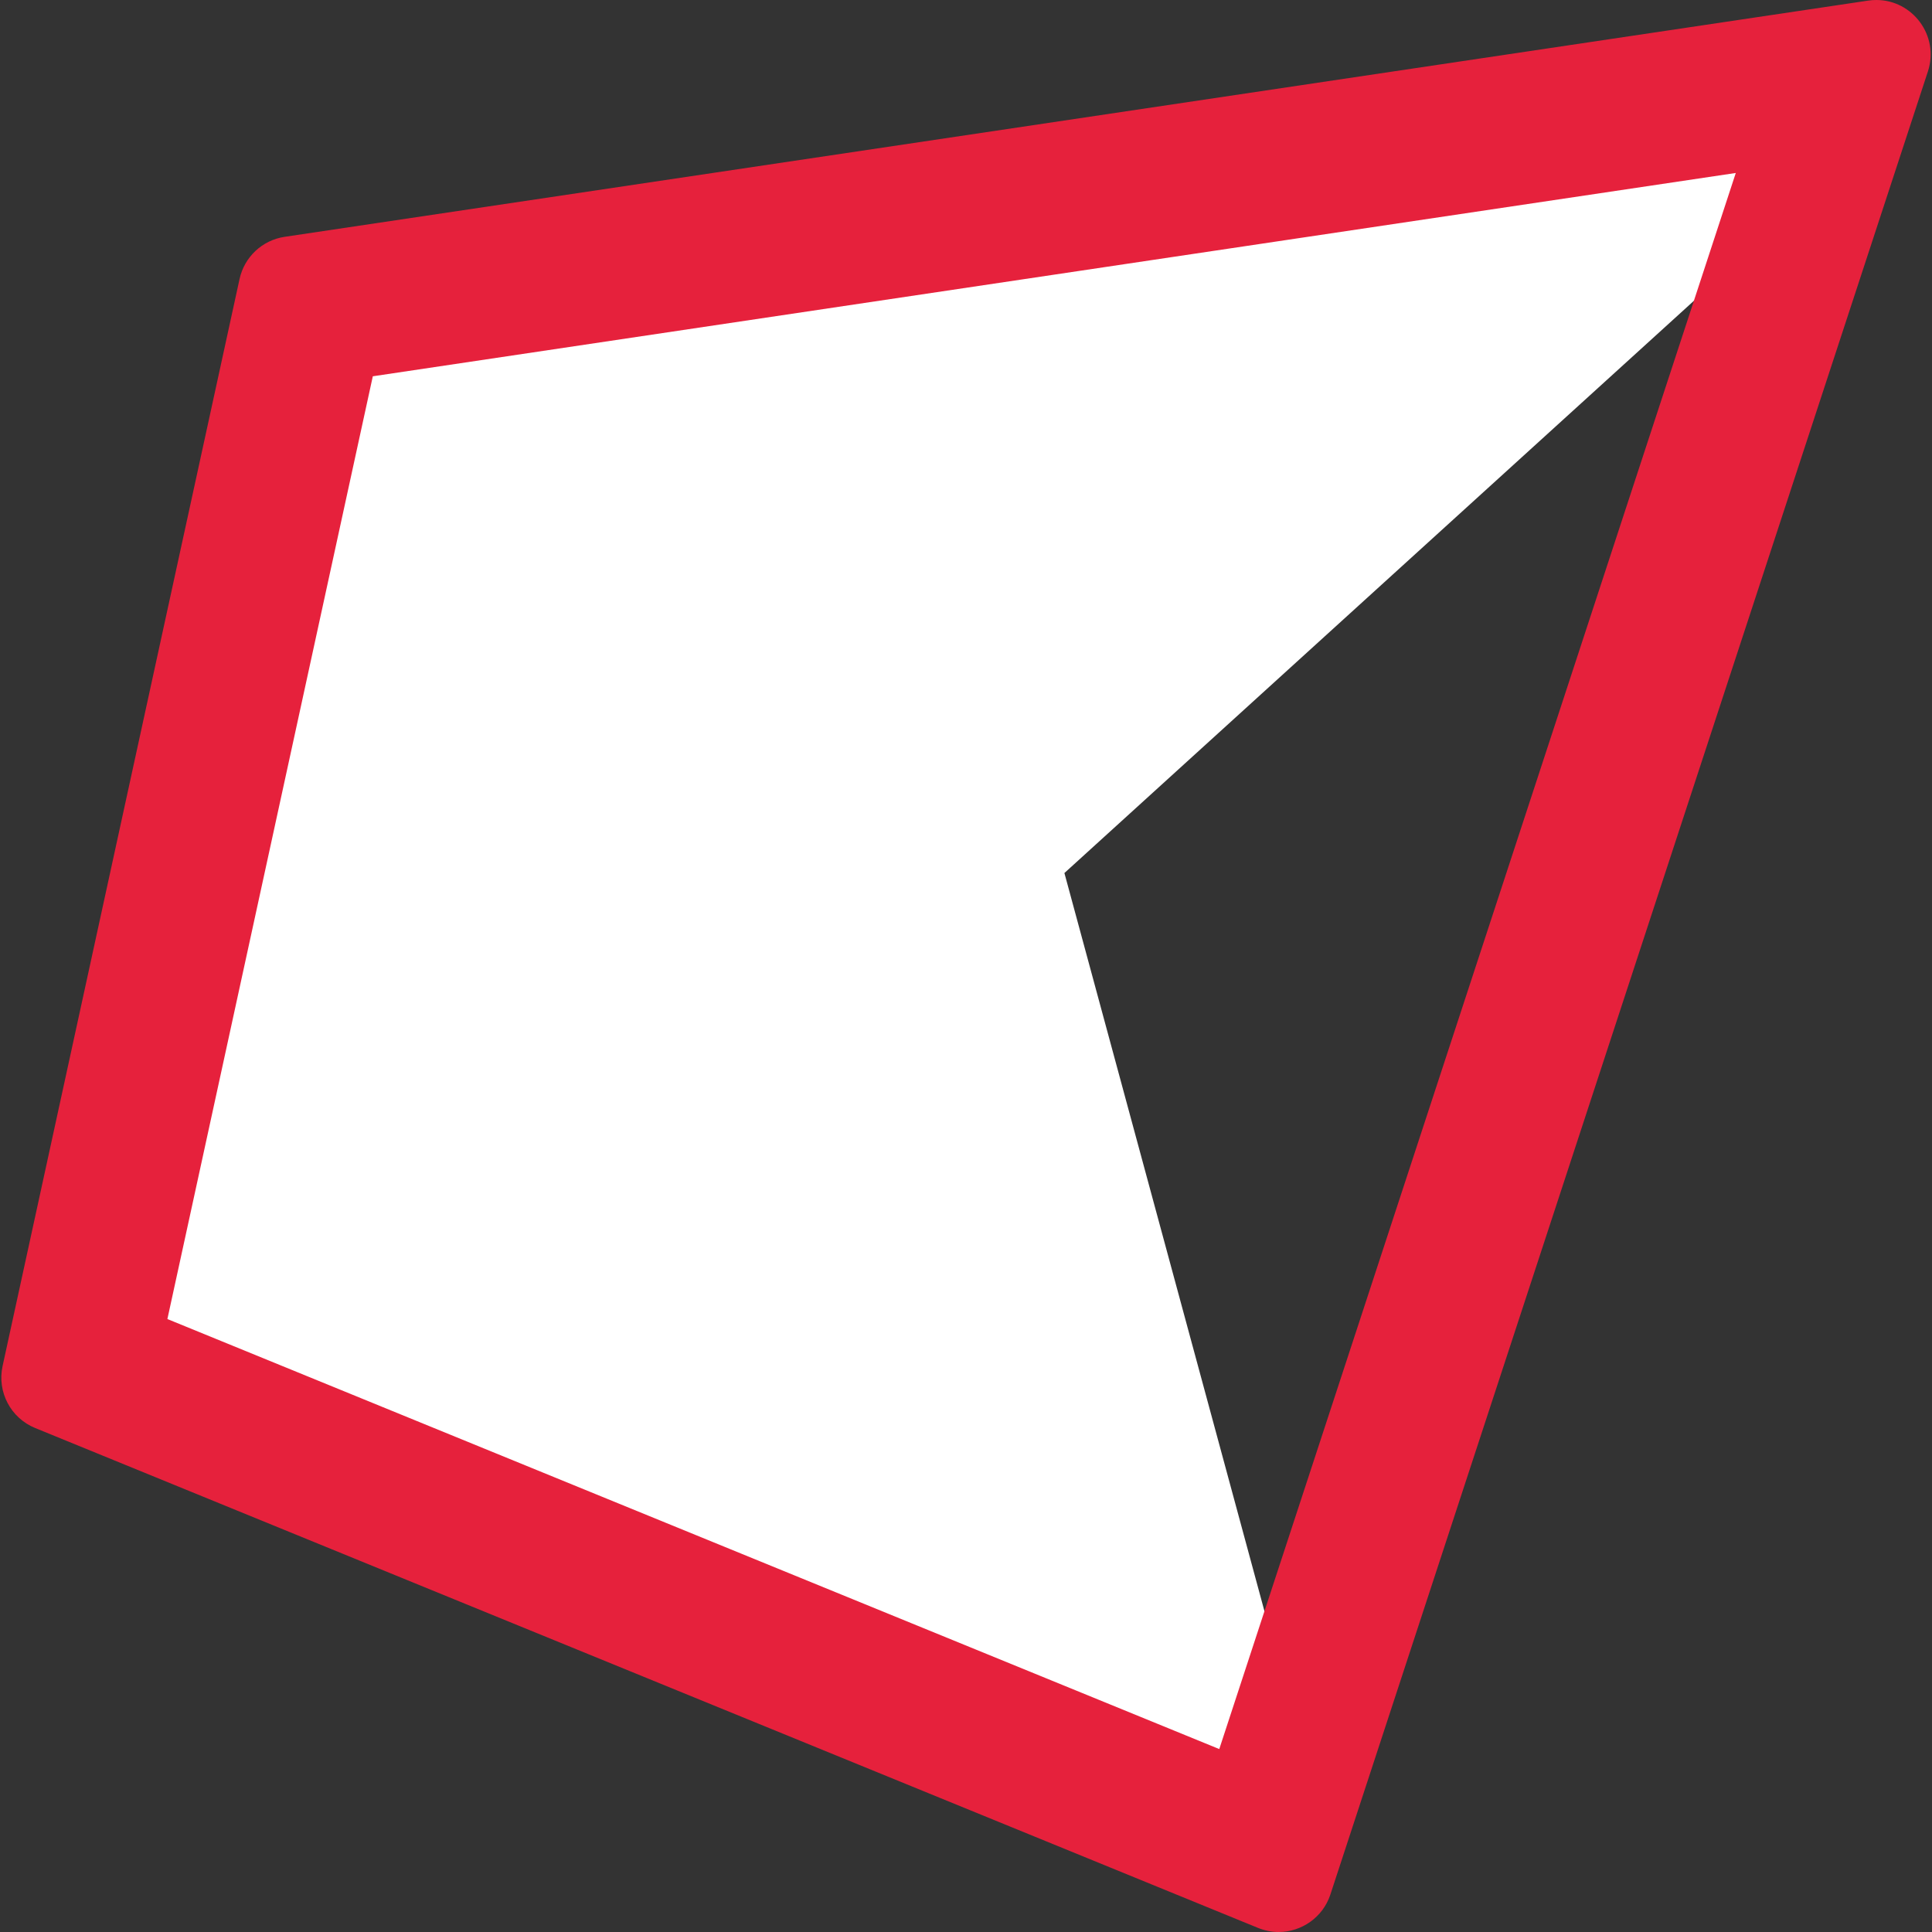 <?xml version="1.0" encoding="UTF-8"?>
<svg id="uuid-32a73def-4eaa-4cf4-8e6b-bf39fd81fdad" data-name="Calque 1" xmlns="http://www.w3.org/2000/svg" viewBox="0 0 128 128">
  <rect x="0" y="0" width="128" height="128" fill="#333333" stroke="none"/>
  <defs>
    <style>
      .uuid-ba5b1221-4a4d-4d8a-aa23-7baf2562da63 {
        fill: #e6213c;
      }

      .uuid-ba5b1221-4a4d-4d8a-aa23-7baf2562da63, .uuid-f9de8ef5-69ca-4c47-9119-348de757bc44 {
        stroke-width: 0px;
      }

      .uuid-f9de8ef5-69ca-4c47-9119-348de757bc44 {
        fill: #fff;
      }
    </style>
  </defs>
  <path class="uuid-f9de8ef5-69ca-4c47-9119-348de757bc44" d="M126.25,7.18l-55.73,50.66,17.42,64.28c.37,1.5-.12,3.07-1.27,4.08-.78.65-1.72,1.01-2.7,1.01-.53,0-1.07-.12-1.6-.32L3.03,94.18c-1.8-.77-2.83-2.67-2.42-4.57L15.94,18.95c.37-1.66,1.72-2.91,3.4-3.15L122.85.23c1.76-.24,3.52.65,4.3,2.22.78,1.62.41,3.52-.9,4.73Z"/>
  <path class="uuid-ba5b1221-4a4d-4d8a-aa23-7baf2562da63" d="M115,11.46l-34.22,104.42L11.09,87.39l13.61-62.46,90.3-13.47M124.32,0c-.18,0-.36.01-.55.04L18.86,15.69c-1.48.22-2.67,1.33-2.99,2.8L.17,90.51c-.37,1.71.54,3.44,2.16,4.1l81.02,33.12c.45.18.91.27,1.36.27,1.51,0,2.93-.96,3.43-2.48L127.73,4.73C128.5,2.36,126.71,0,124.32,0h0Z"/>
</svg>